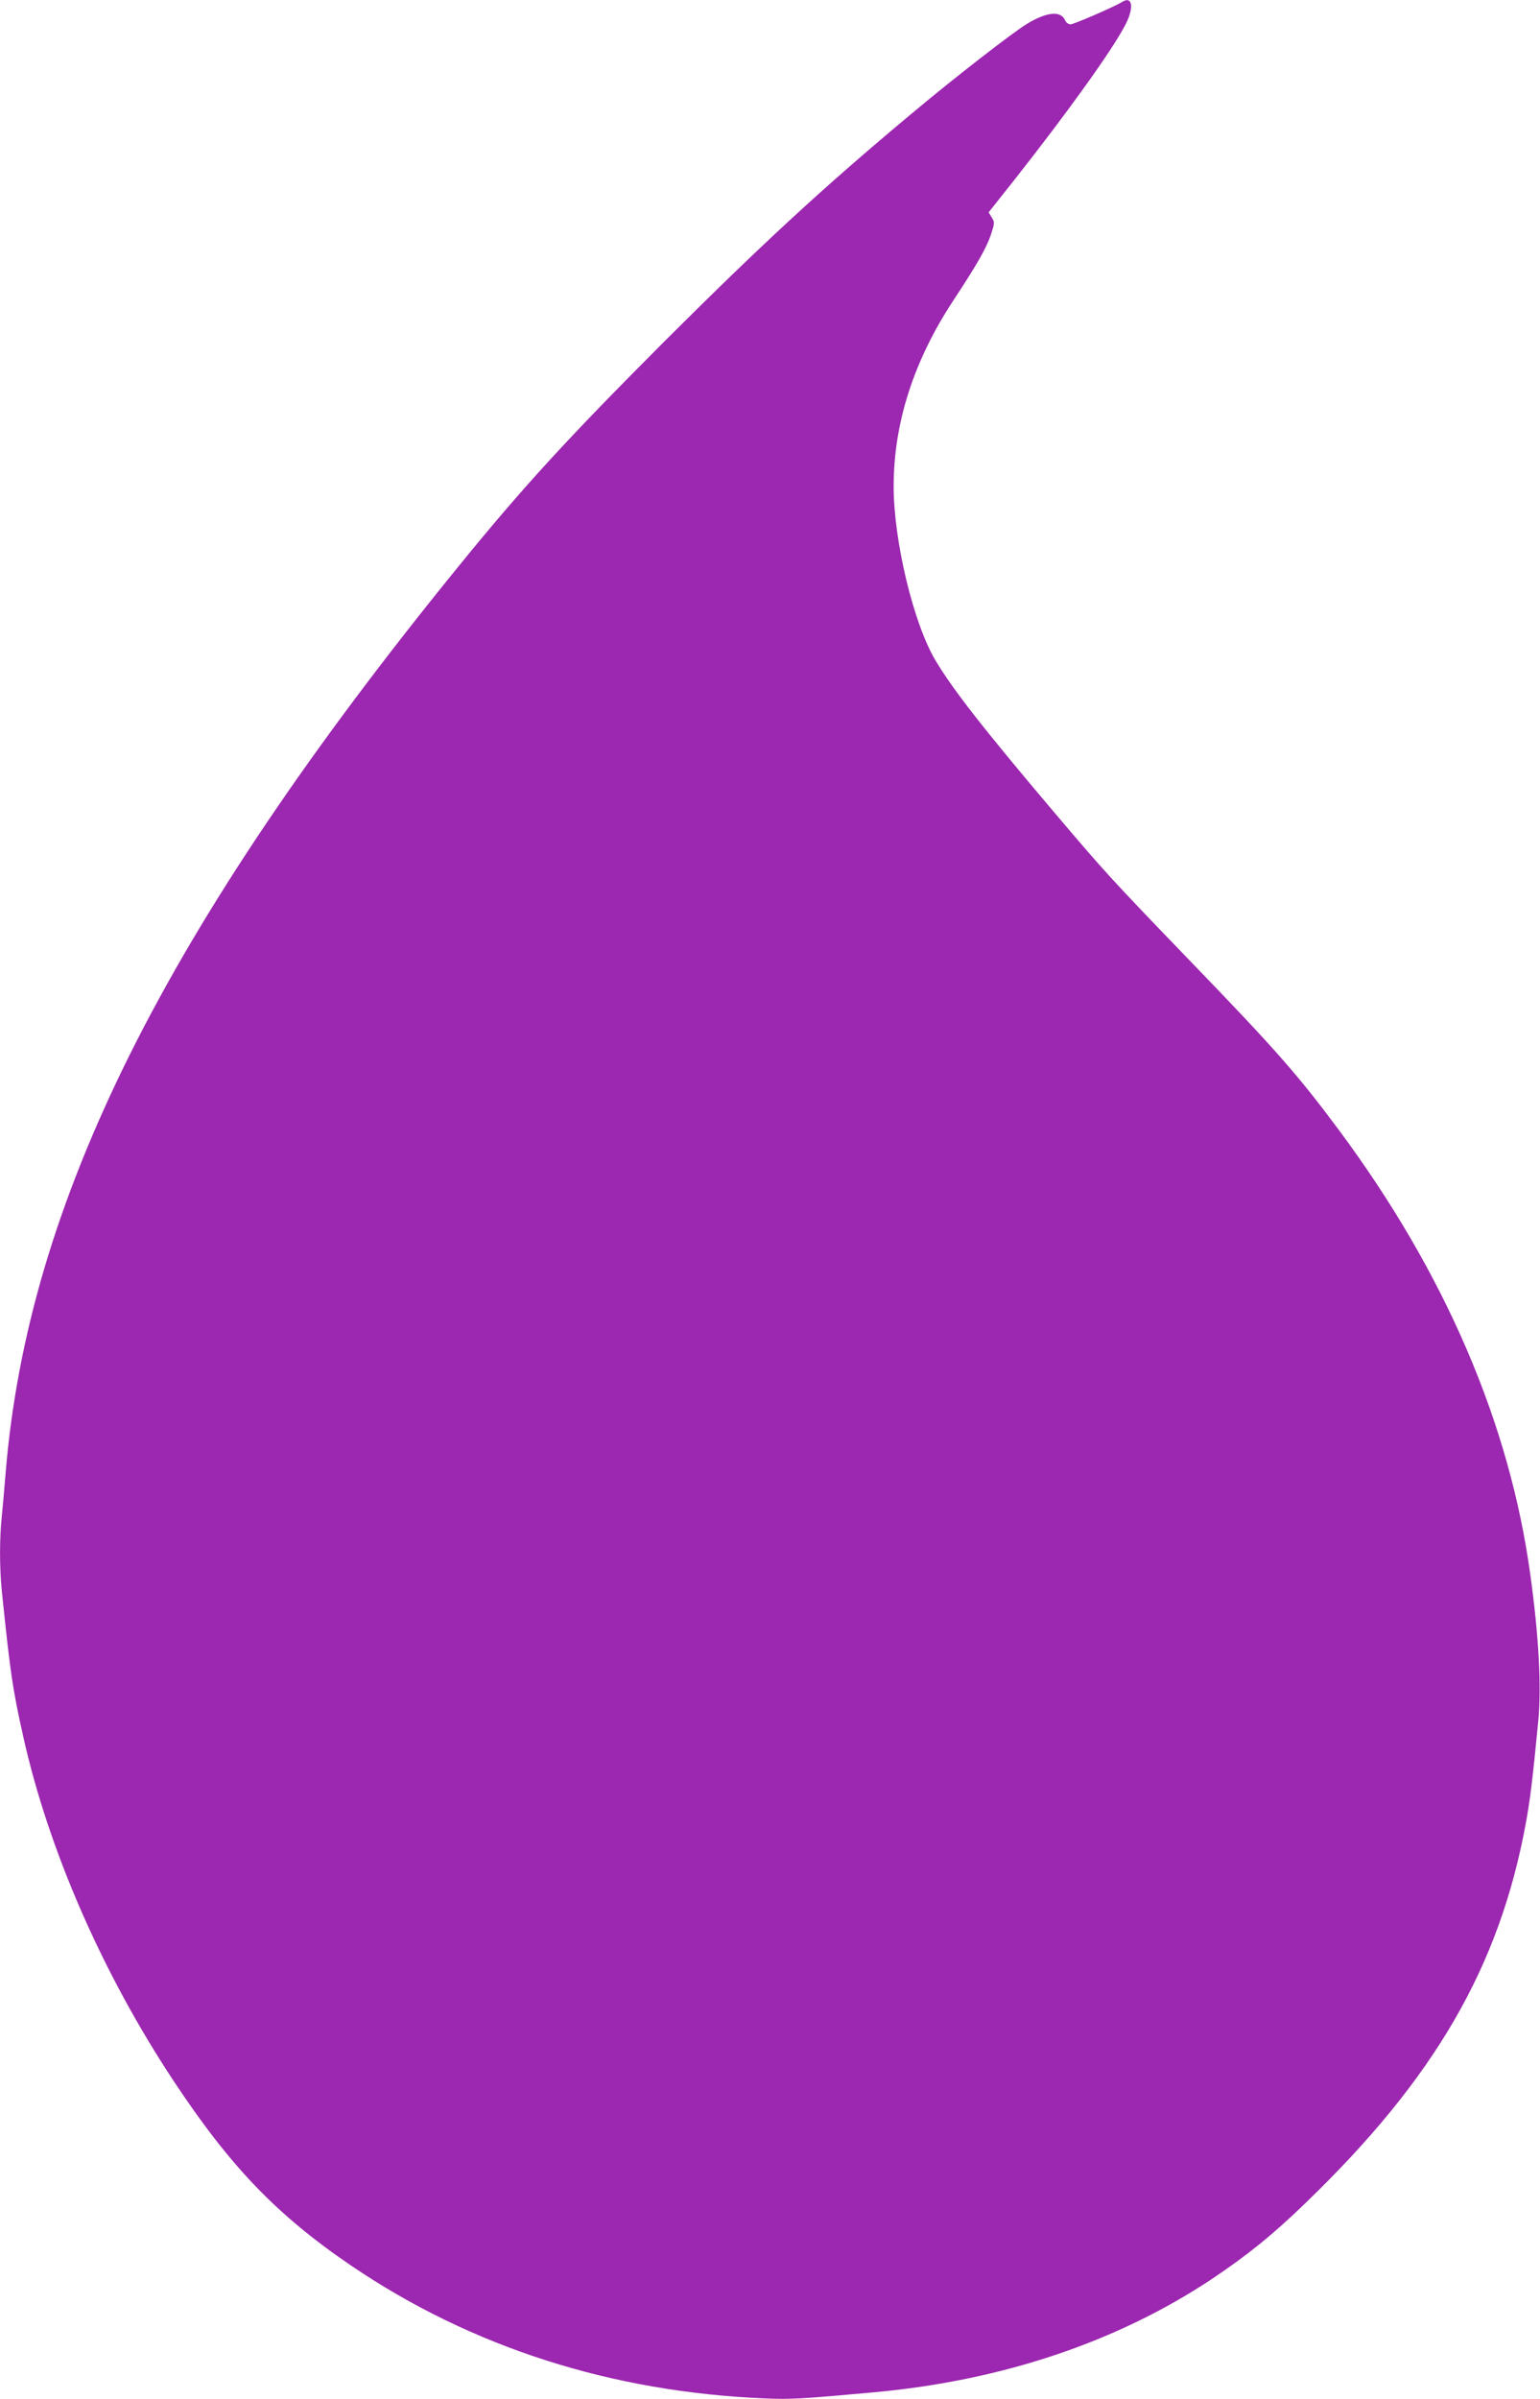 <?xml version="1.0" standalone="no"?>
<!DOCTYPE svg PUBLIC "-//W3C//DTD SVG 20010904//EN"
 "http://www.w3.org/TR/2001/REC-SVG-20010904/DTD/svg10.dtd">
<svg version="1.0" xmlns="http://www.w3.org/2000/svg"
 width="822pt" height="1280pt" viewBox="0 0 822 1280"
 preserveAspectRatio="xMidYMid meet">
<g transform="translate(0,1280) scale(0.1,-0.1)"
fill="#9c27b0" stroke="none">
<path d="M5990 12790 c-39 -25 -259 -120 -276 -120 -11 0 -24 10 -29 22 -23
52 -97 45 -203 -19 -80 -49 -388 -288 -617 -480 -471 -393 -800 -697 -1321
-1217 -514 -515 -753 -775 -1095 -1196 -1567 -1926 -2301 -3395 -2419 -4840
-6 -74 -15 -176 -20 -227 -13 -119 -13 -277 0 -405 45 -436 57 -519 115 -778
135 -602 421 -1257 799 -1829 306 -463 554 -720 951 -990 641 -435 1391 -675
2210 -708 134 -6 203 -2 585 33 681 63 1293 268 1800 605 188 126 326 237 501
407 688 664 1032 1258 1173 2022 23 125 36 229 67 550 17 181 3 446 -42 773
-110 811 -456 1615 -1022 2377 -218 293 -336 428 -792 900 -430 446 -454 473
-719 785 -383 452 -548 663 -642 820 -118 197 -224 639 -224 930 0 338 107
671 320 994 126 191 177 281 199 349 20 60 21 65 5 91 l-17 28 134 169 c290
368 525 695 596 832 47 90 38 156 -17 122z"/>
</g>
</svg>

